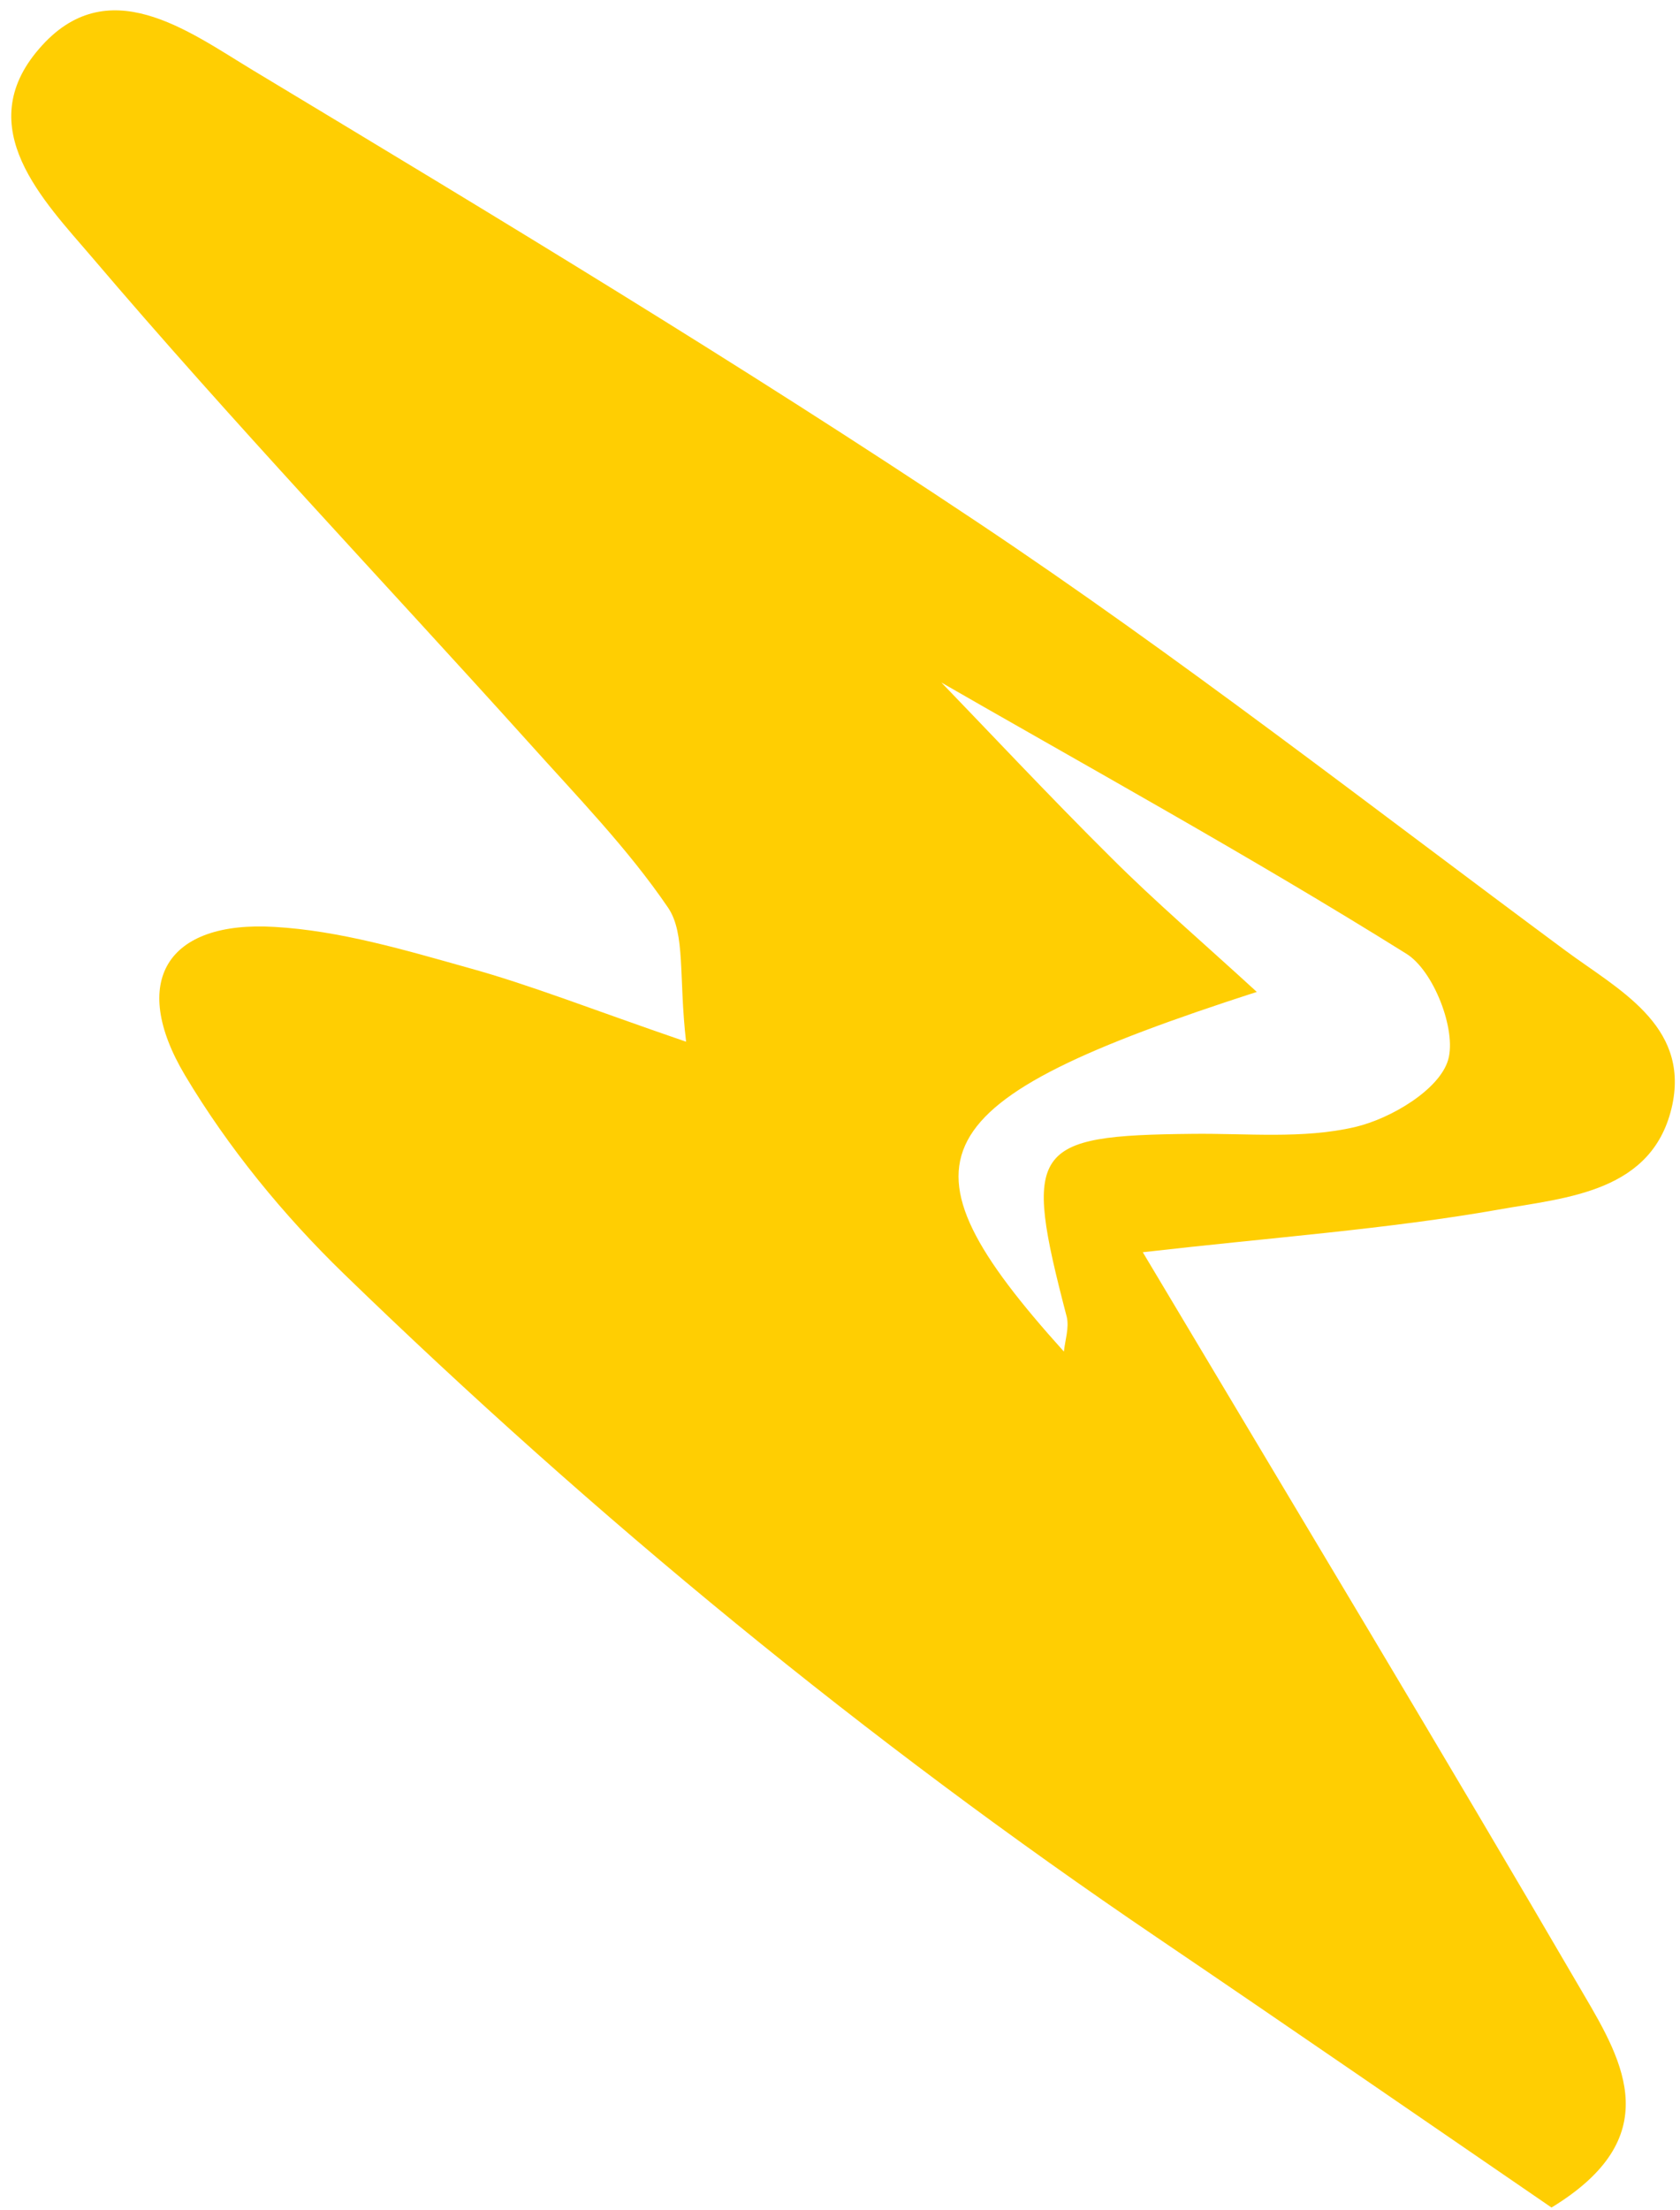<?xml version="1.0" encoding="UTF-8"?> <svg xmlns="http://www.w3.org/2000/svg" width="143" height="188" viewBox="0 0 143 188" fill="none"> <path d="M97.273 106.534C110.648 128.952 122.877 149.224 134.81 169.688C138.23 175.496 141.821 181.868 132.063 187.806C121.196 180.361 109.863 172.544 98.489 164.838C73.732 148.067 50.689 129.14 29.233 108.335C24.106 103.358 19.425 97.641 15.753 91.491C10.966 83.456 14.245 78.311 23.368 78.857C28.915 79.176 34.455 80.82 39.82 82.325C45.126 83.784 50.29 85.843 58.397 88.624C57.763 83.08 58.355 79.462 56.883 77.246C53.442 72.182 49.061 67.703 44.93 63.089C32.548 49.352 19.778 35.925 7.779 21.826C3.74 17.096 -2.483 10.867 3.319 4.162C9.116 -2.595 16.023 2.655 21.487 5.951C42.259 18.462 63.031 30.974 83.167 44.406C100.32 55.848 116.61 68.554 133.225 80.853C137.683 84.157 143.751 87.172 142.355 93.955C140.775 101.448 133.353 101.874 127.537 102.91C118.084 104.575 108.413 105.258 97.273 106.534ZM75.728 53.947C76.789 54.885 77.856 55.876 78.918 56.814C84.144 62.203 89.278 67.709 94.598 72.981C98.307 76.69 102.301 80.101 106.978 84.387C78.005 93.744 75.748 98.559 90.557 114.985C90.659 114.02 91.016 112.972 90.803 112.043C87.035 97.638 87.764 96.601 101.472 96.463C106.128 96.406 110.903 96.919 115.341 95.882C118.437 95.156 122.55 92.672 123.269 90.152C123.987 87.633 122.028 82.558 119.692 81.13C106.282 72.757 92.374 65.129 78.646 57.216L75.41 54.407L74.443 53.829L75.682 54.005L75.728 53.947Z" fill="#FFCE02"></path> </svg> 